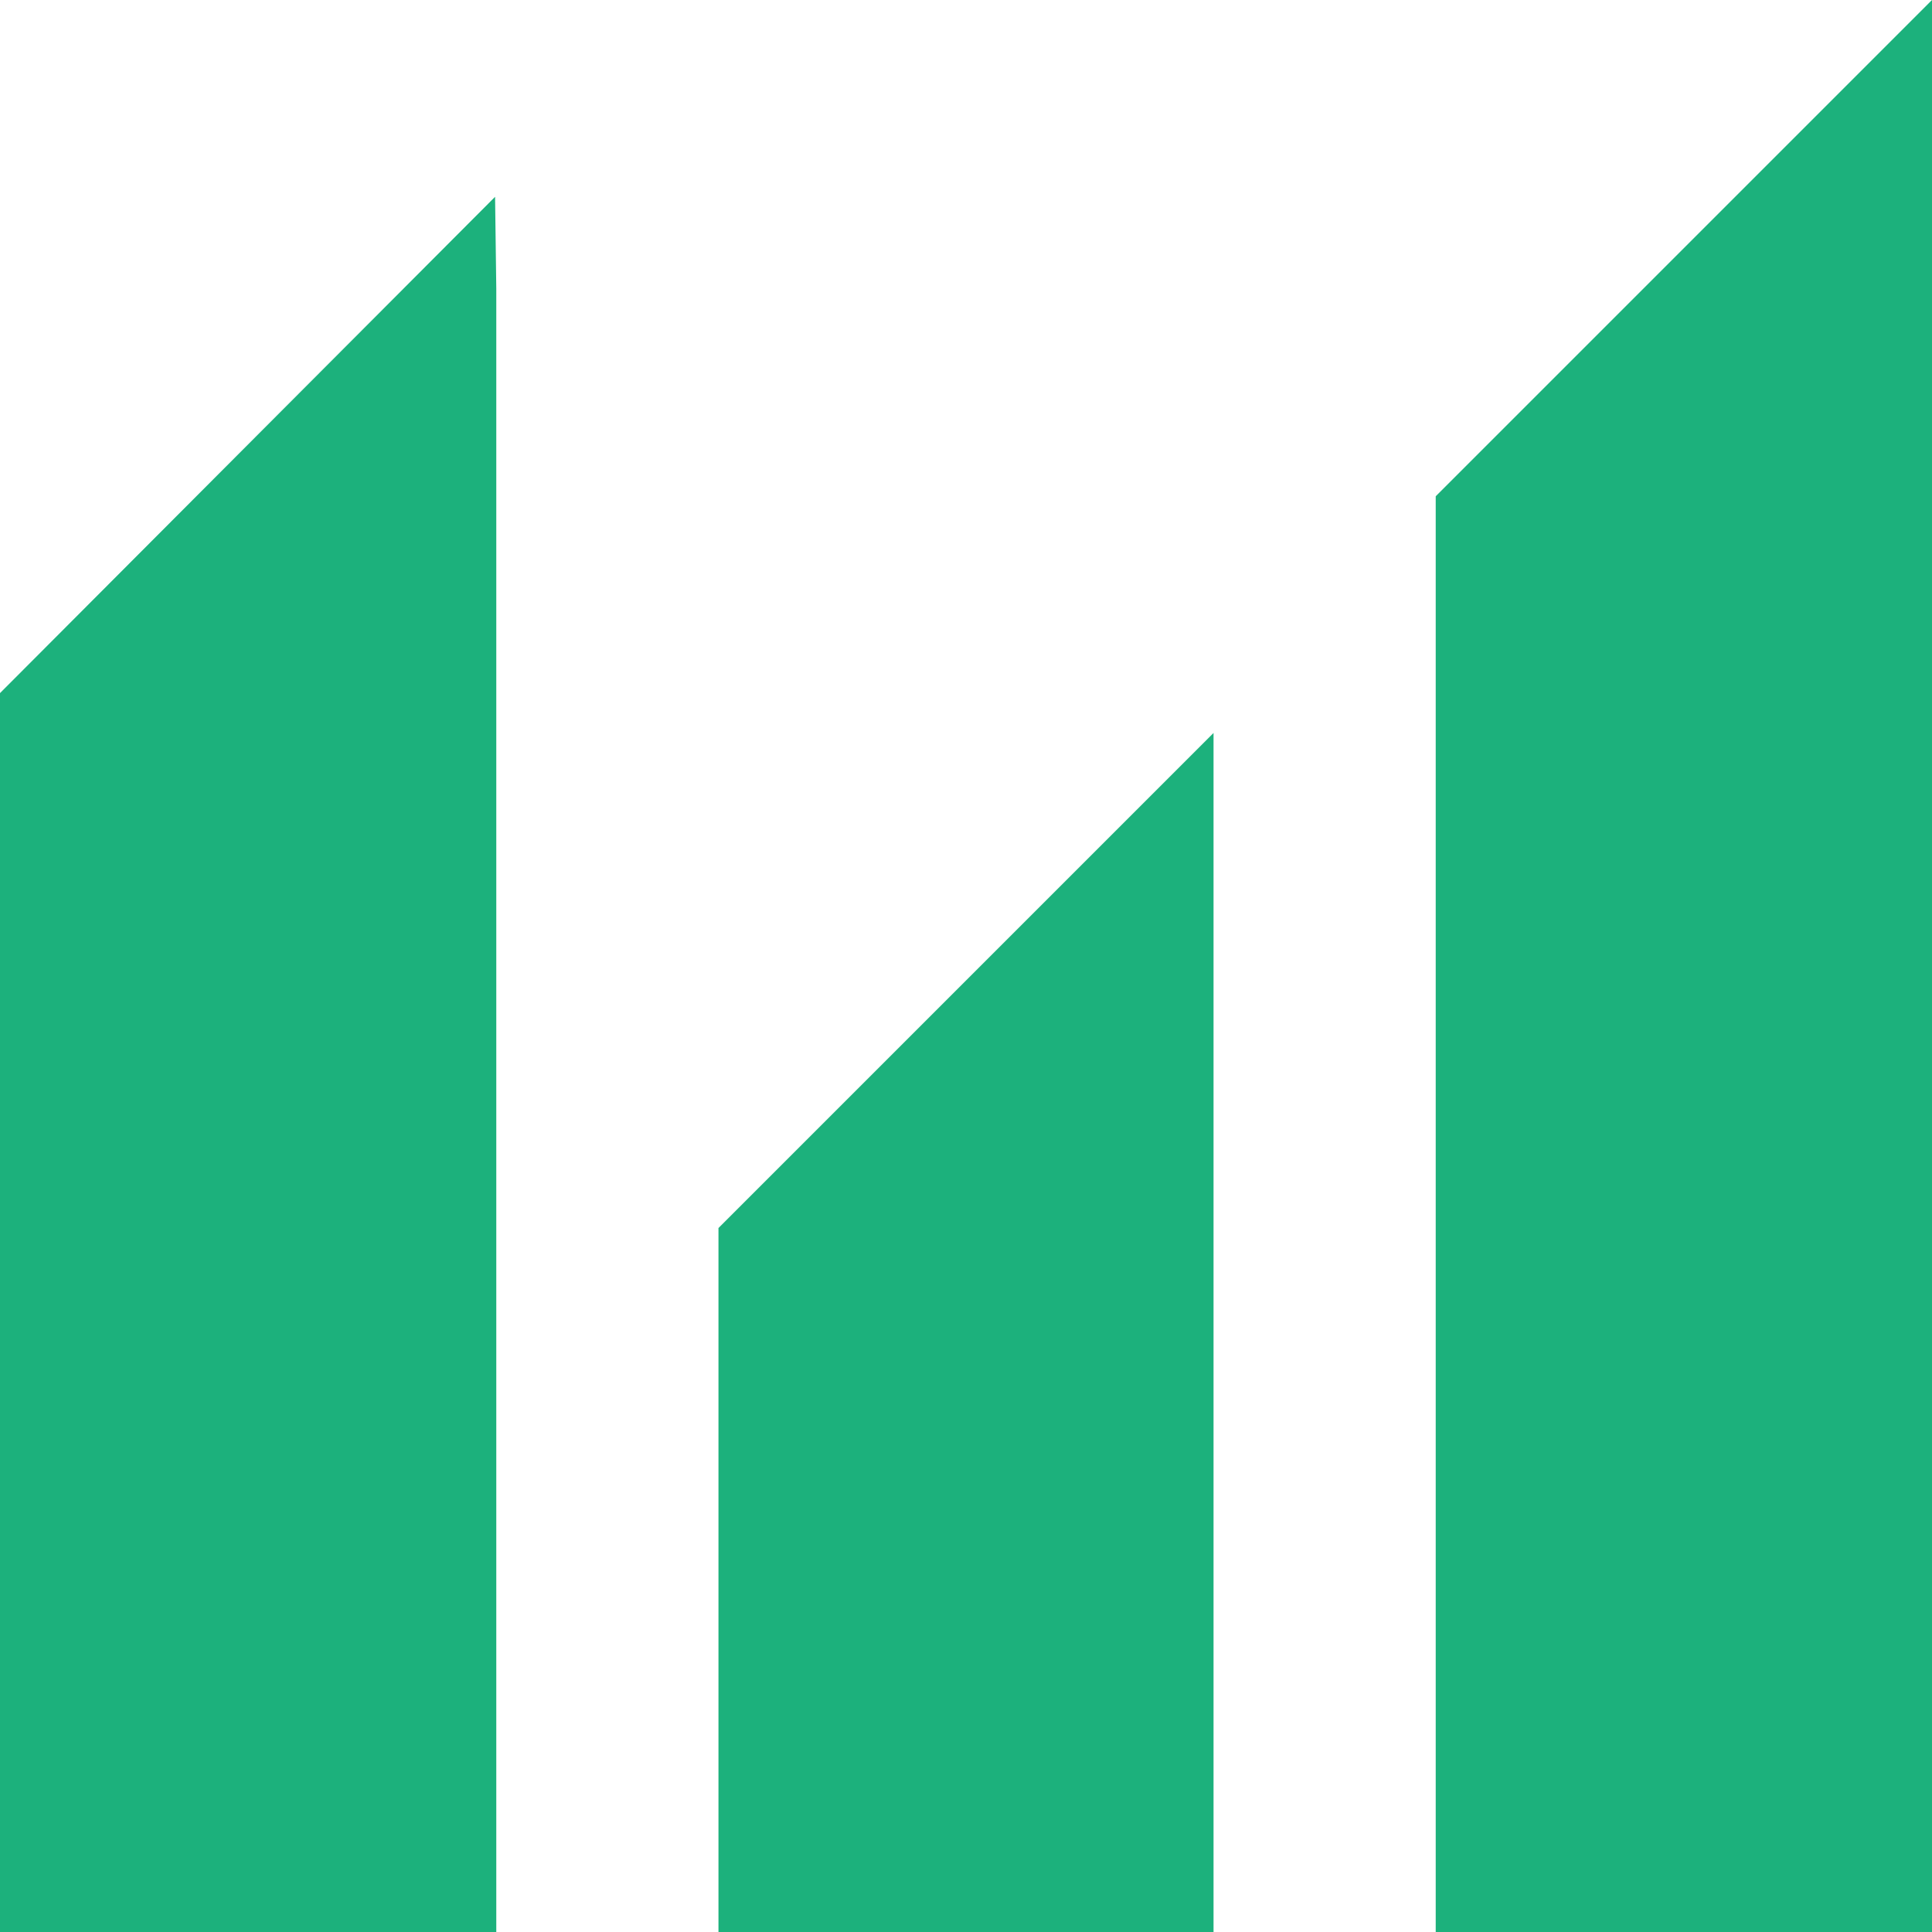 <svg id="Layer_1" data-name="Layer 1" xmlns="http://www.w3.org/2000/svg" width="16" height="16" viewBox="0 0 16 16">
  <defs>
    <style>
      .cls-1 {
        fill: #1cb17c;
      }
    </style>
  </defs>
  <title>ld-micro</title>
  <g>
    <polygon class="cls-1" points="0 5.74 0 16 4.11 16 4.11 2.39 4.1 1.63 0 5.74"/>
    <polygon class="cls-1" points="5.95 16 10.05 16 10.05 6.07 5.95 10.17 5.95 16"/>
    <polygon class="cls-1" points="11.89 4.11 11.89 16 16 16 16 0 11.89 4.11"/>
  </g>
</svg>
